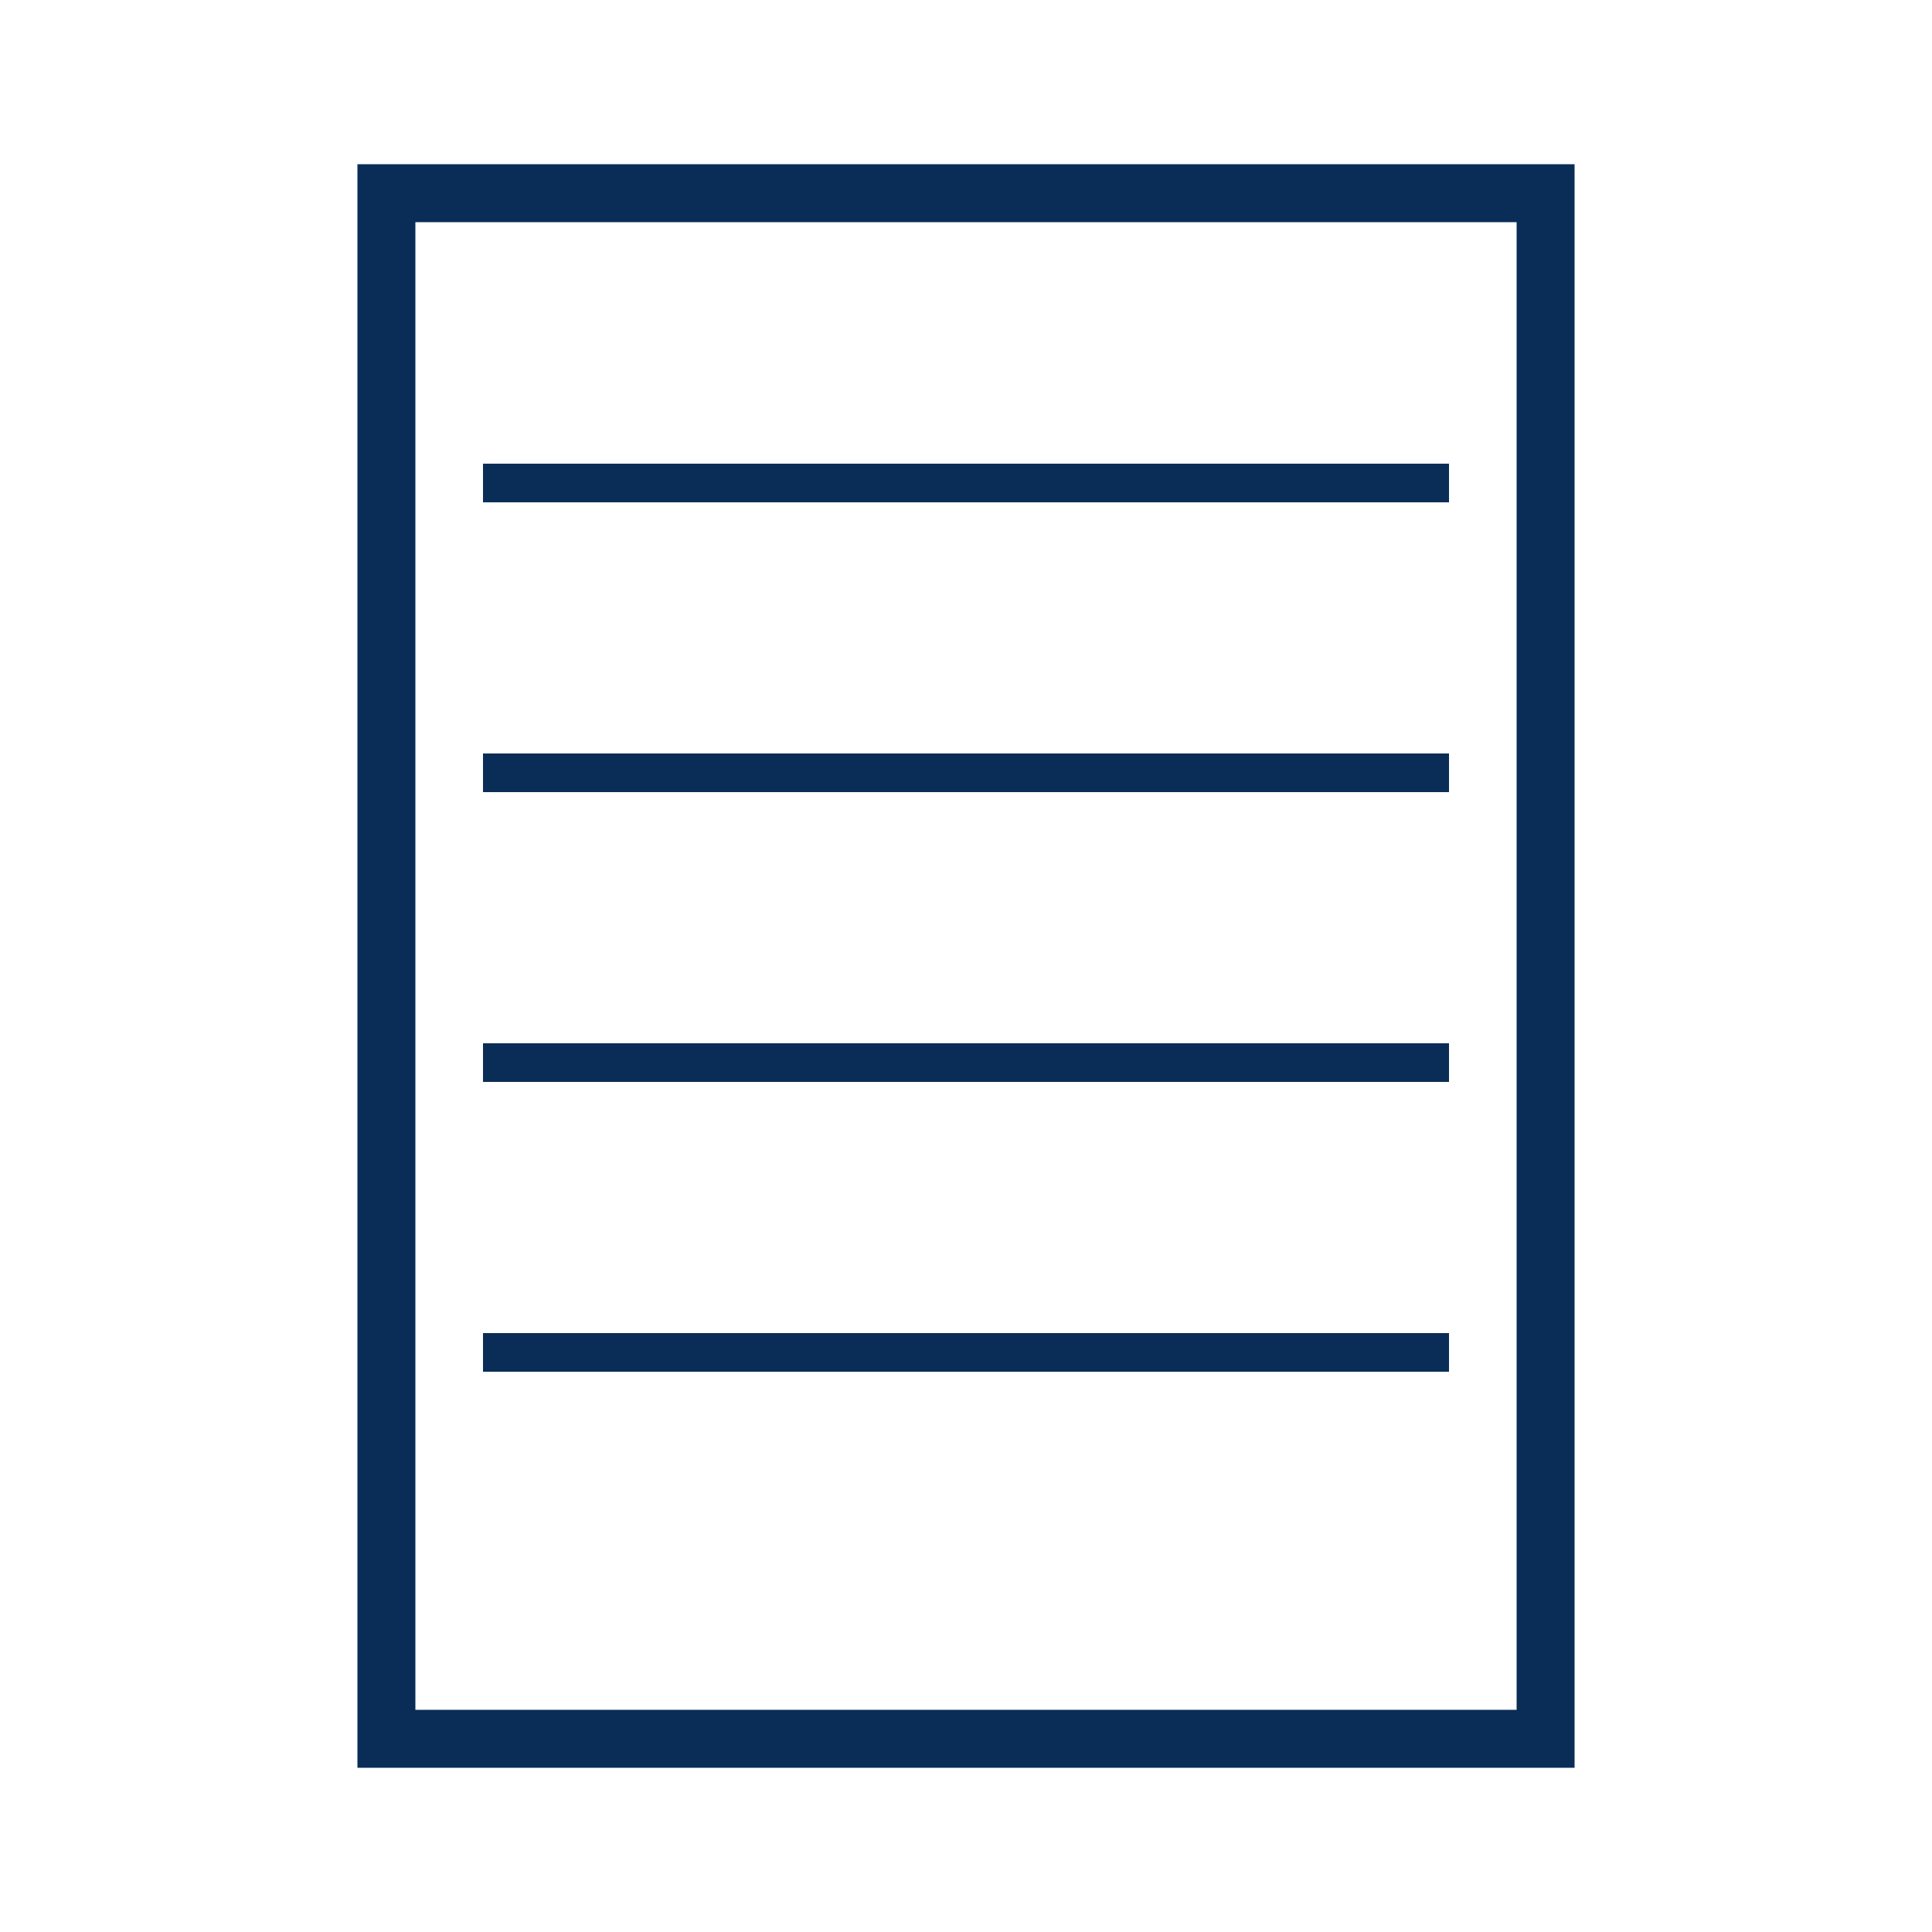 <?xml version="1.0" encoding="utf-8" ?>
<svg baseProfile="full" height="100px" version="1.1" width="100px" xmlns="http://www.w3.org/2000/svg" xmlns:ev="http://www.w3.org/2001/xml-events" xmlns:xlink="http://www.w3.org/1999/xlink"><defs /><rect fill="none" height="80" stroke="#0a2d57" stroke-width="3" width="60" x="20" y="10" /><line stroke="#0a2d57" stroke-width="2" x1="25" x2="75" y1="25" y2="25" /><line stroke="#0a2d57" stroke-width="2" x1="25" x2="75" y1="40" y2="40" /><line stroke="#0a2d57" stroke-width="2" x1="25" x2="75" y1="55" y2="55" /><line stroke="#0a2d57" stroke-width="2" x1="25" x2="75" y1="70" y2="70" /></svg>